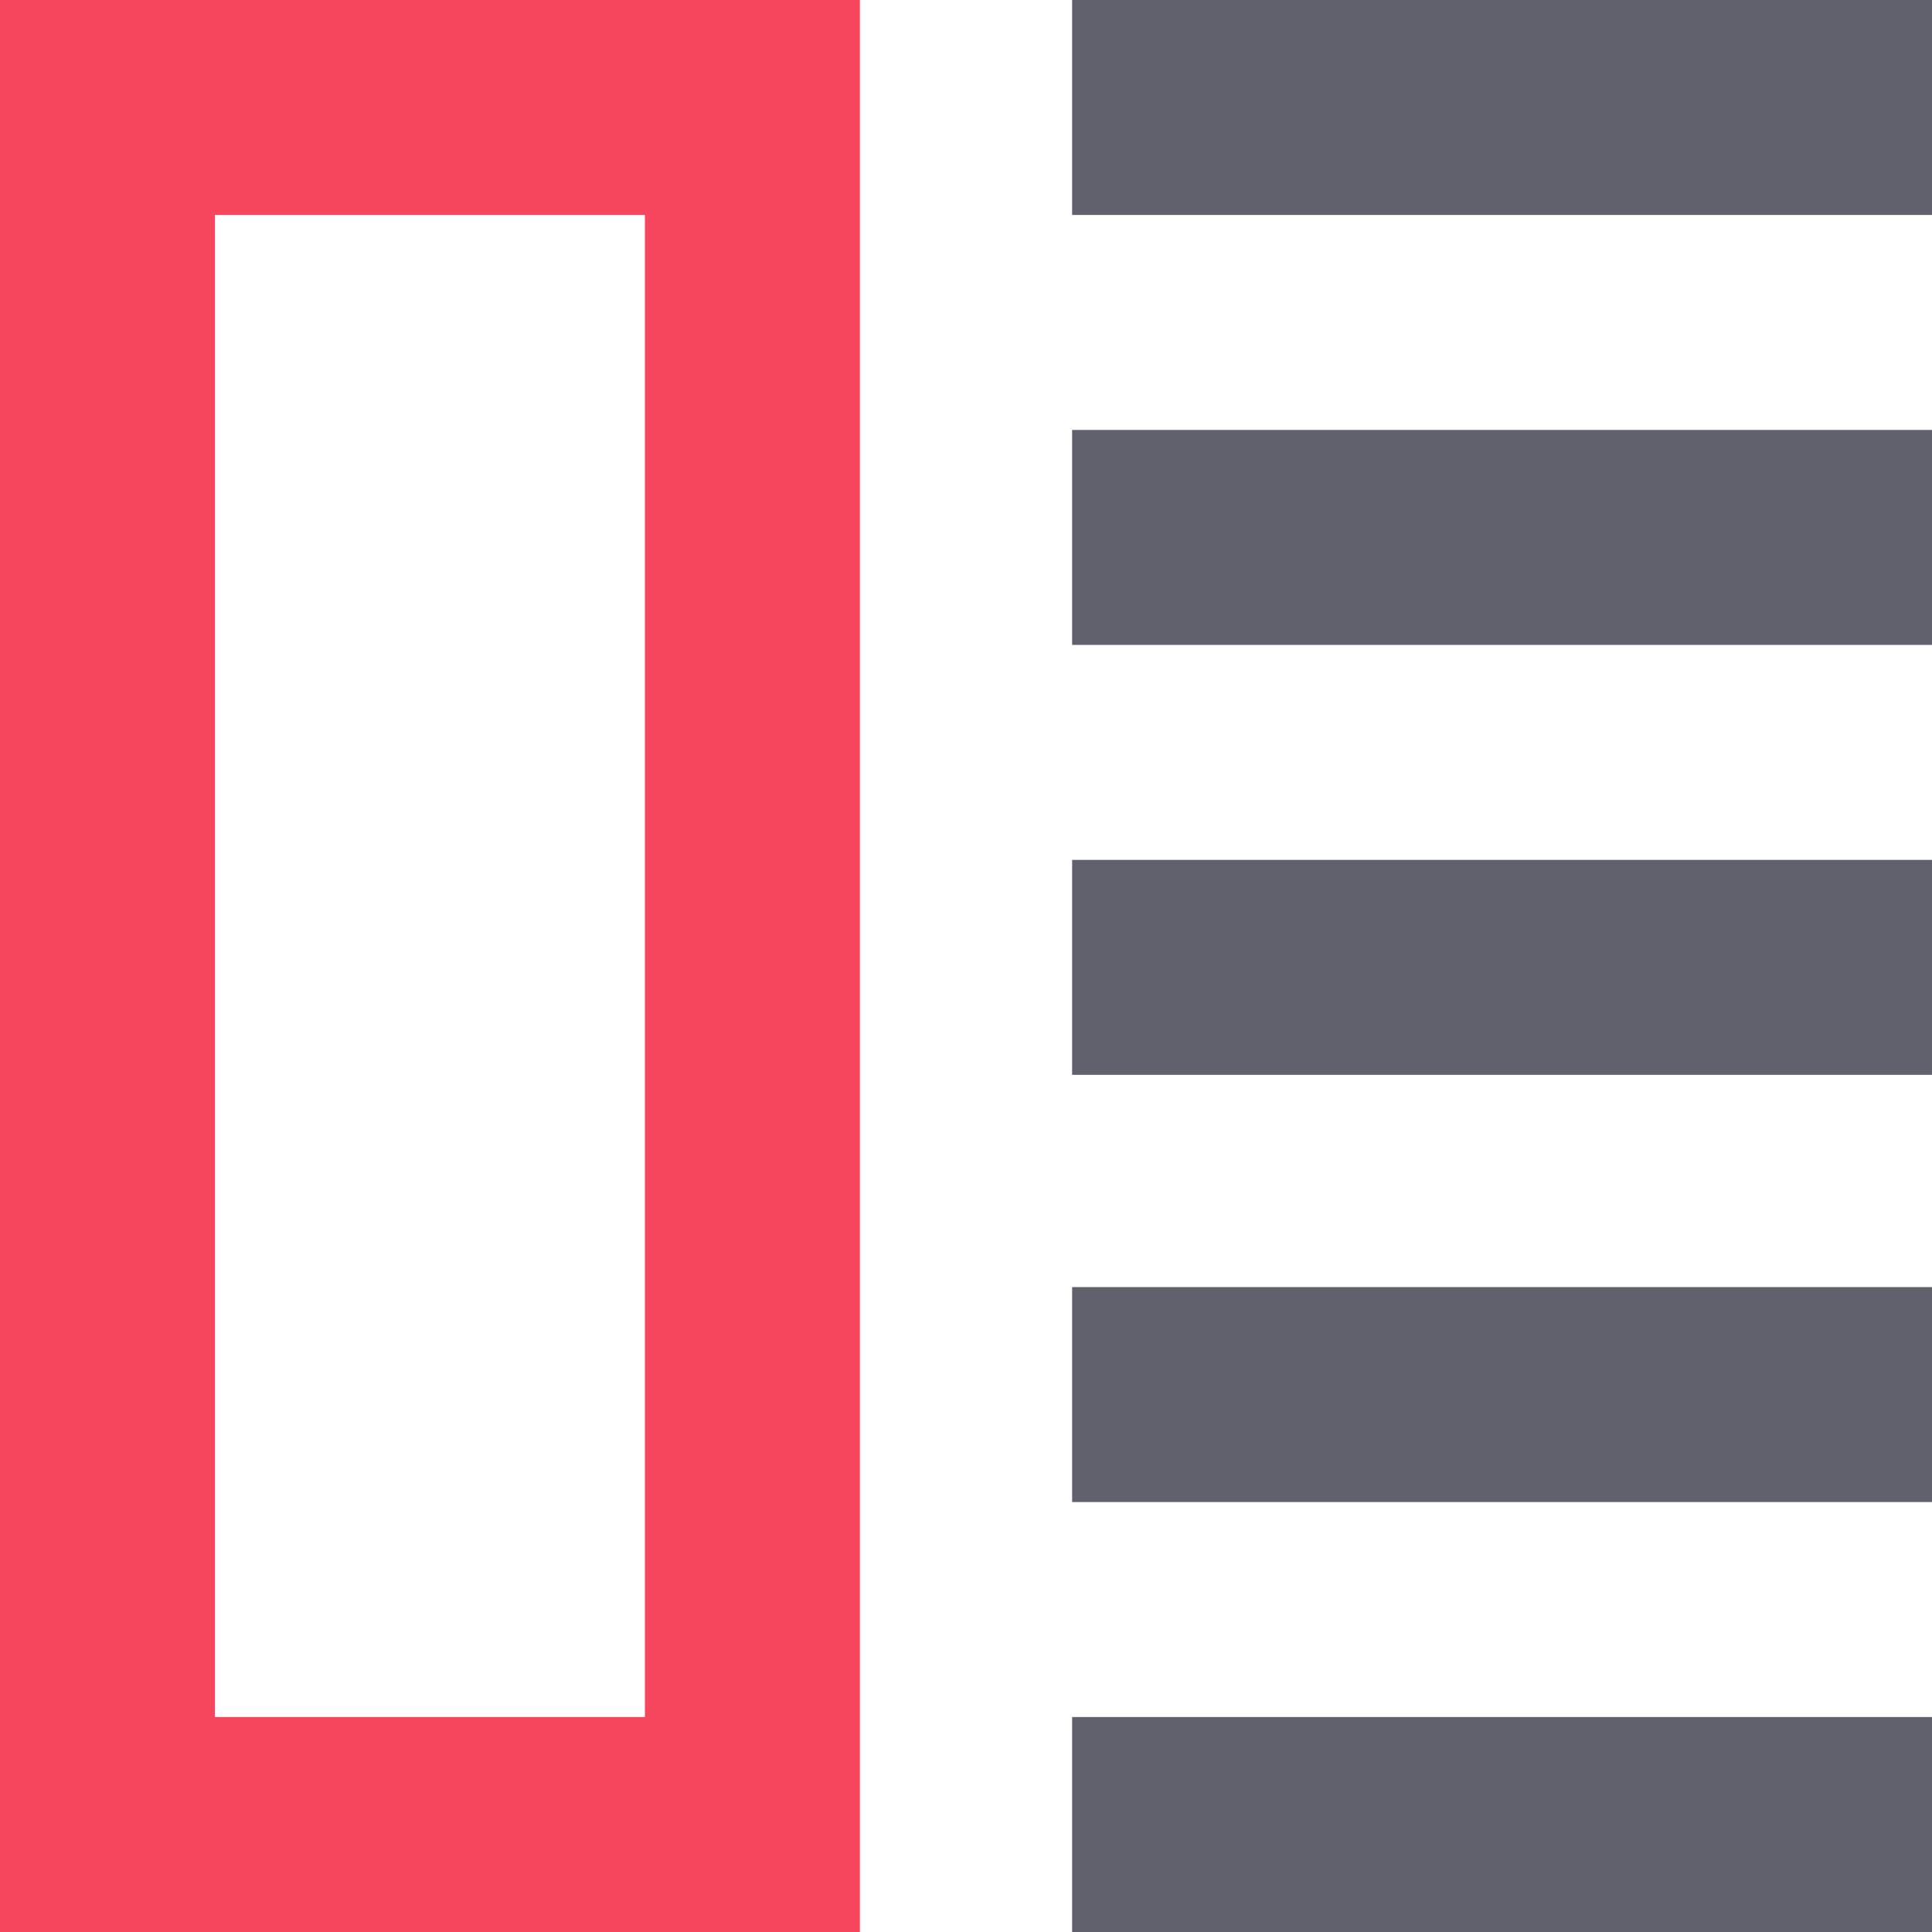 <?xml version="1.0" encoding="utf-8"?>
<!-- Generator: Adobe Illustrator 24.3.0, SVG Export Plug-In . SVG Version: 6.00 Build 0)  -->
<svg version="1.1" id="Layer_1" xmlns="http://www.w3.org/2000/svg" xmlns:xlink="http://www.w3.org/1999/xlink" x="0px" y="0px"
	 viewBox="0 0 71 71" style="enable-background:new 0 0 71 71;" xml:space="preserve">
<style type="text/css">
	.st0{fill-rule:evenodd;clip-rule:evenodd;fill:#F6465D;}
	.st1{fill:#60616d;}
</style>
<path class="st0" d="M31.6,71V0H0v71H31.6z M7.9,63.1V7.9h15.8v55.2H7.9z"/>
<path class="st1" d="M39.4,0H71v7.9H39.4V0z M39.4,63.1H71V71H39.4V63.1z M39.4,31.6H71v7.9H39.4V31.6z M39.4,15.8H71v7.9H39.4V15.8
	z M39.4,47.3H71v7.9H39.4V47.3z"/>
</svg>
